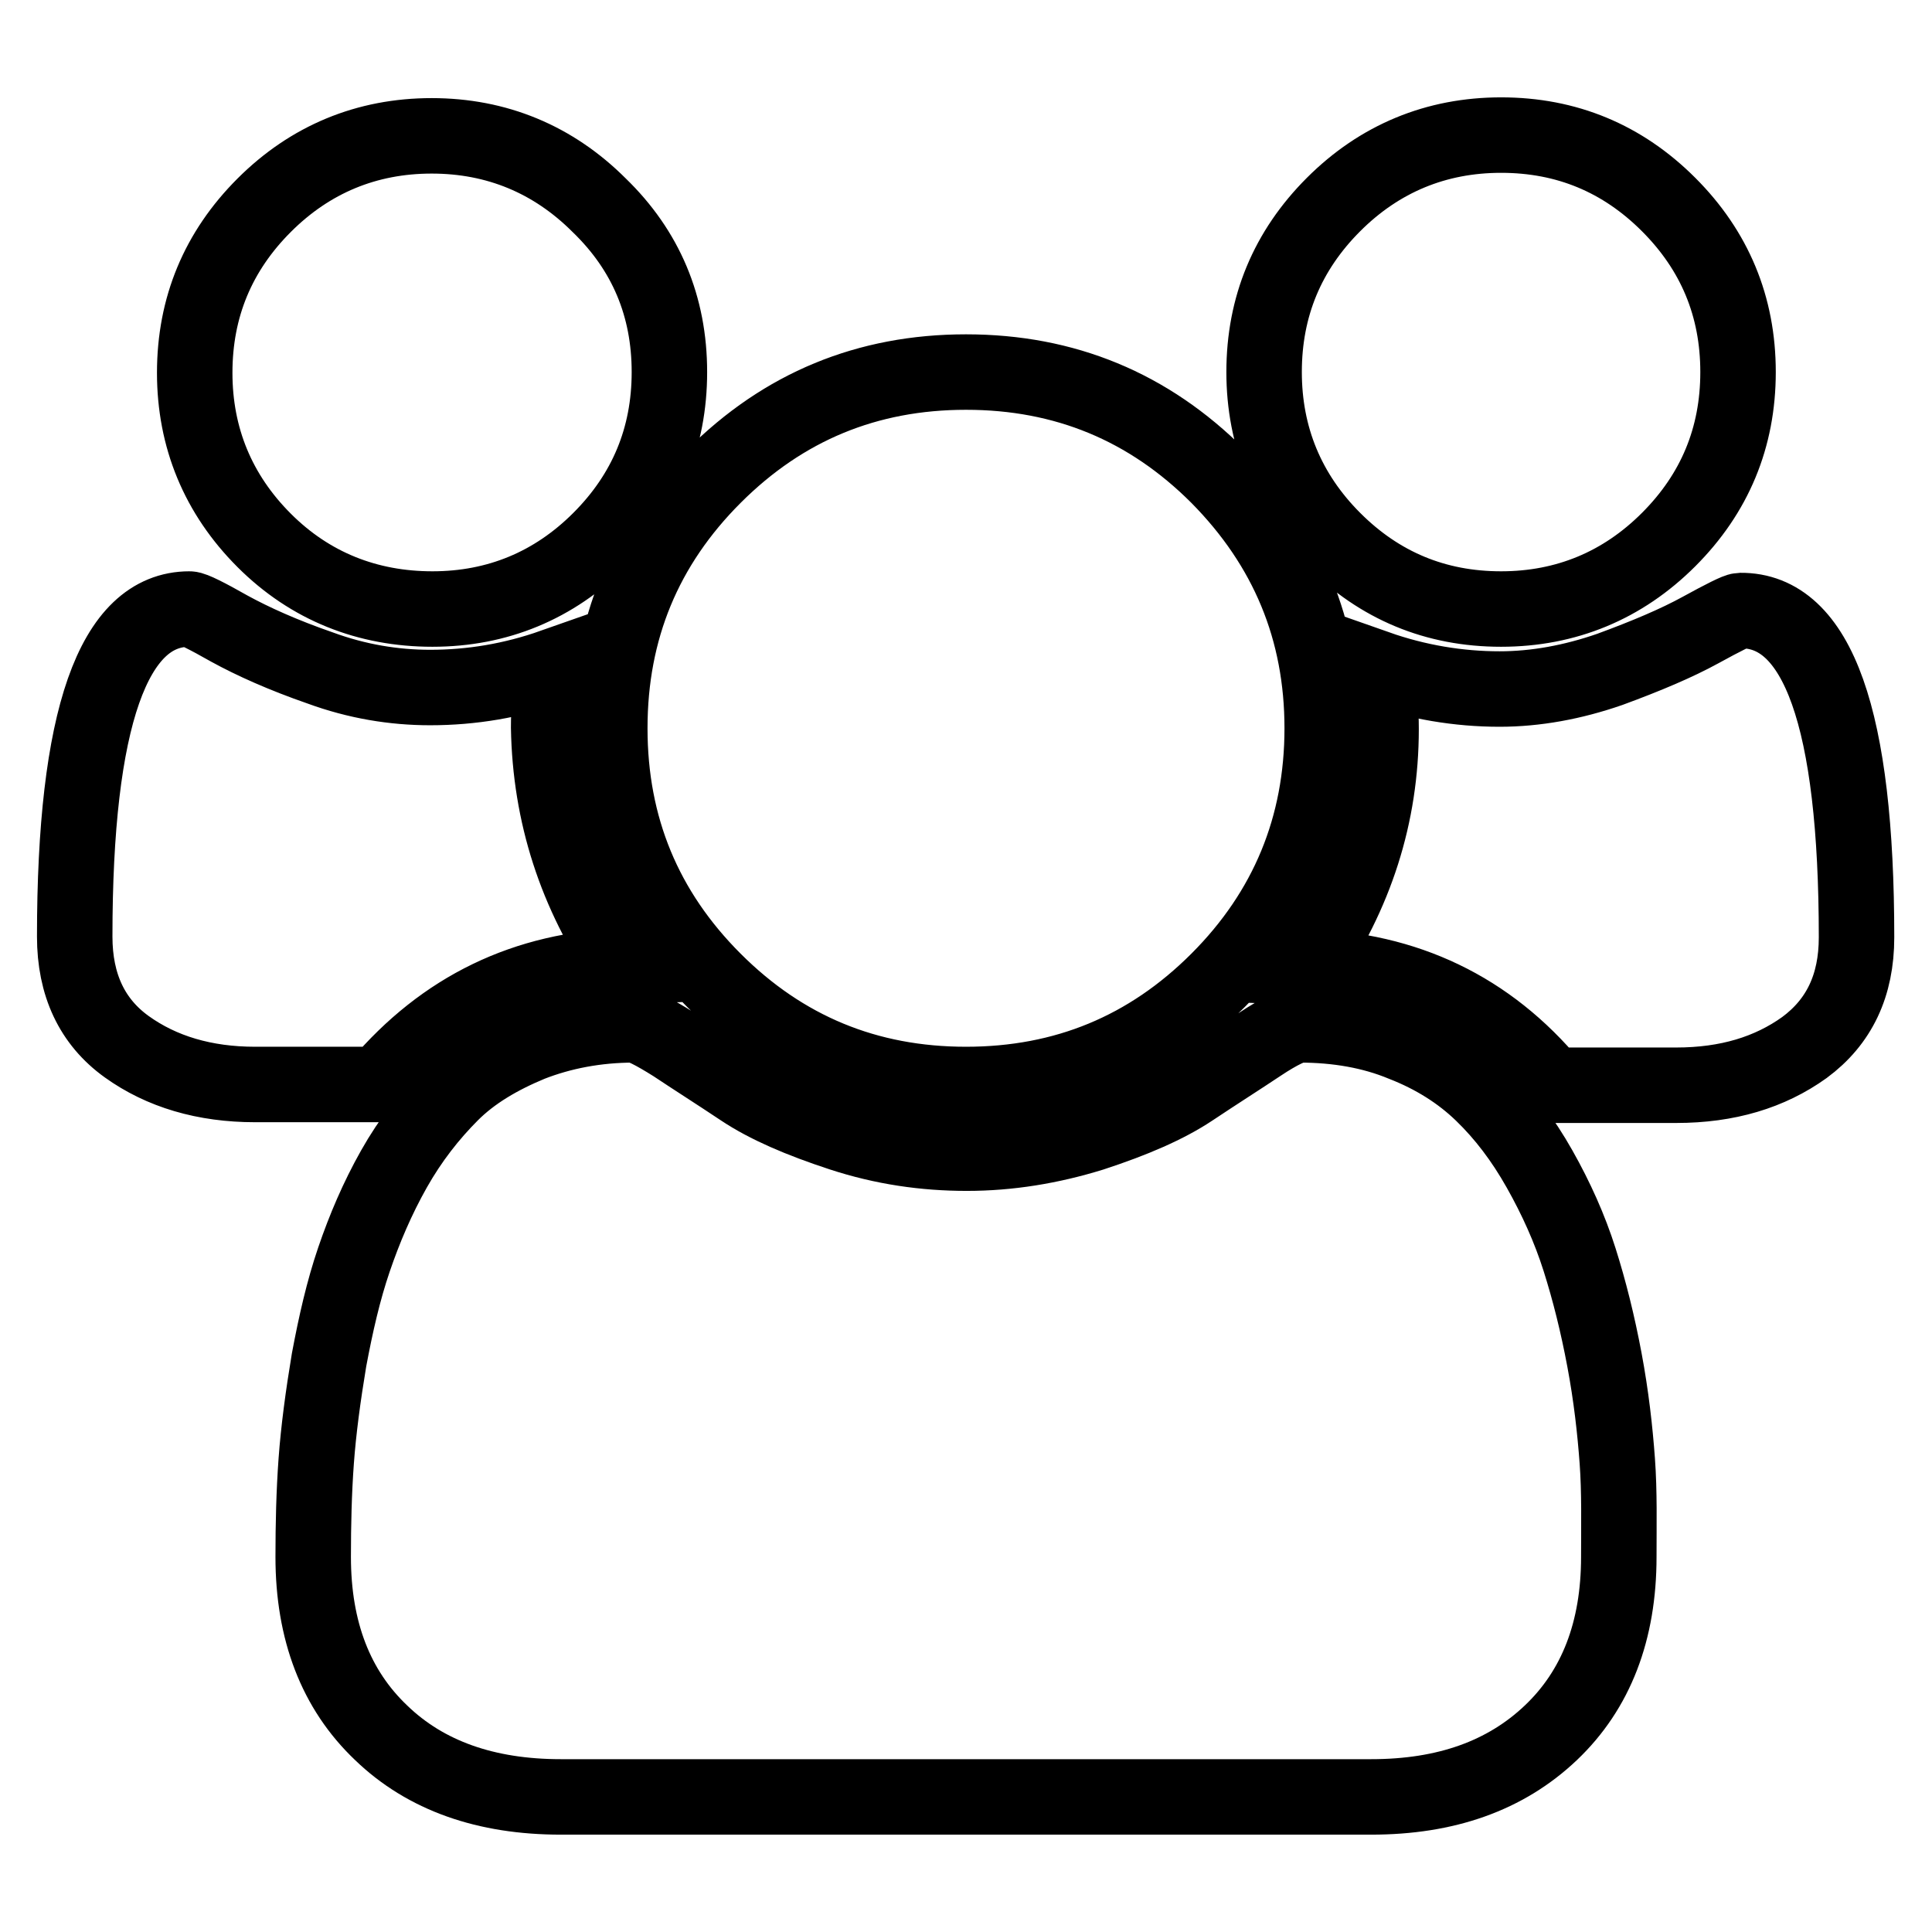 <?xml version="1.0" encoding="utf-8"?>
<!-- Svg Vector Icons : http://www.onlinewebfonts.com/icon -->
<!DOCTYPE svg PUBLIC "-//W3C//DTD SVG 1.1//EN" "http://www.w3.org/Graphics/SVG/1.1/DTD/svg11.dtd">
<svg version="1.1" xmlns="http://www.w3.org/2000/svg" xmlns:xlink="http://www.w3.org/1999/xlink" x="0px" y="0px" viewBox="0 0 256 256" enable-background="new 0 0 256 256" xml:space="preserve">
<g> <path stroke-width="10" fill-opacity="0" stroke="#000000"  d="M82.9,128c-13.3,0.4-24.1,5.7-32.6,15.7H33.8c-6.7,0-12.4-1.7-17-5c-4.6-3.3-6.9-8.2-6.9-14.6 c0-28.9,5.1-43.4,15.2-43.4c0.5,0,2.3,0.9,5.3,2.6c3.1,1.7,7.1,3.5,12,5.2c4.9,1.8,9.8,2.6,14.6,2.6c5.5,0,10.9-0.9,16.3-2.8 c-0.4,3-0.6,5.7-0.6,8.1C72.9,107.9,76.3,118.4,82.9,128z M214.5,206.3c0,9.8-3,17.6-9,23.3c-6,5.7-13.9,8.5-23.8,8.5H74.3 c-9.9,0-17.9-2.8-23.8-8.5c-6-5.7-9-13.5-9-23.3c0-4.3,0.1-8.6,0.4-12.7s0.9-8.6,1.7-13.4c0.9-4.8,1.9-9.2,3.3-13.3s3.1-8.1,5.3-12 c2.2-3.9,4.8-7.2,7.6-10s6.4-4.9,10.5-6.6c4.1-1.6,8.7-2.5,13.7-2.5c0.8,0,2.6,0.9,5.3,2.6c2.7,1.8,5.7,3.7,9,5.9 c3.3,2.2,7.7,4.1,13.2,5.9s11,2.6,16.6,2.6c5.6,0,11.1-0.9,16.6-2.6c5.5-1.8,9.9-3.7,13.2-5.9c3.3-2.2,6.3-4.1,9-5.9 c2.7-1.8,4.5-2.6,5.3-2.6c5,0,9.6,0.8,13.7,2.5c4.1,1.6,7.6,3.8,10.5,6.6s5.4,6.1,7.6,10c2.2,3.9,4,7.9,5.3,12s2.4,8.5,3.3,13.3 c0.9,4.8,1.4,9.3,1.7,13.4S214.5,202,214.5,206.3L214.5,206.3z M88.7,49.3c0,8.7-3.1,16.1-9.2,22.2c-6.1,6.1-13.6,9.2-22.2,9.2 S41.1,77.7,35,71.6c-6.1-6.1-9.2-13.6-9.2-22.2c0-8.7,3.1-16.1,9.2-22.2c6.1-6.1,13.6-9.2,22.2-9.2s16.1,3.1,22.2,9.2 C85.6,33.2,88.7,40.6,88.7,49.3z M175.2,96.5c0,13-4.6,24.2-13.8,33.4c-9.2,9.2-20.3,13.8-33.4,13.8s-24.2-4.6-33.4-13.8 c-9.2-9.2-13.8-20.3-13.8-33.4s4.6-24.2,13.8-33.4c9.2-9.2,20.3-13.8,33.4-13.8s24.2,4.6,33.4,13.8 C170.6,72.4,175.2,83.5,175.2,96.5z M246,124.2c0,6.4-2.3,11.2-6.9,14.6c-4.6,3.3-10.2,5-17,5h-16.5c-8.4-10.1-19.3-15.3-32.6-15.7 c6.6-9.6,10-20.1,10-31.5c0-2.4-0.2-5.1-0.6-8.1c5.4,1.9,10.9,2.8,16.3,2.8c4.8,0,9.7-0.9,14.6-2.6c4.9-1.8,8.9-3.5,12-5.2 c3.1-1.7,4.9-2.6,5.3-2.6C240.9,80.8,246,95.3,246,124.2L246,124.2z M230.3,49.3c0,8.7-3.1,16.1-9.2,22.2 c-6.1,6.1-13.6,9.2-22.2,9.2c-8.7,0-16.1-3.1-22.2-9.2c-6.1-6.1-9.2-13.6-9.2-22.2c0-8.7,3.1-16.1,9.2-22.2 c6.1-6.1,13.6-9.2,22.2-9.2c8.7,0,16.1,3.1,22.2,9.2C227.2,33.2,230.3,40.6,230.3,49.3z"/></g>
</svg>